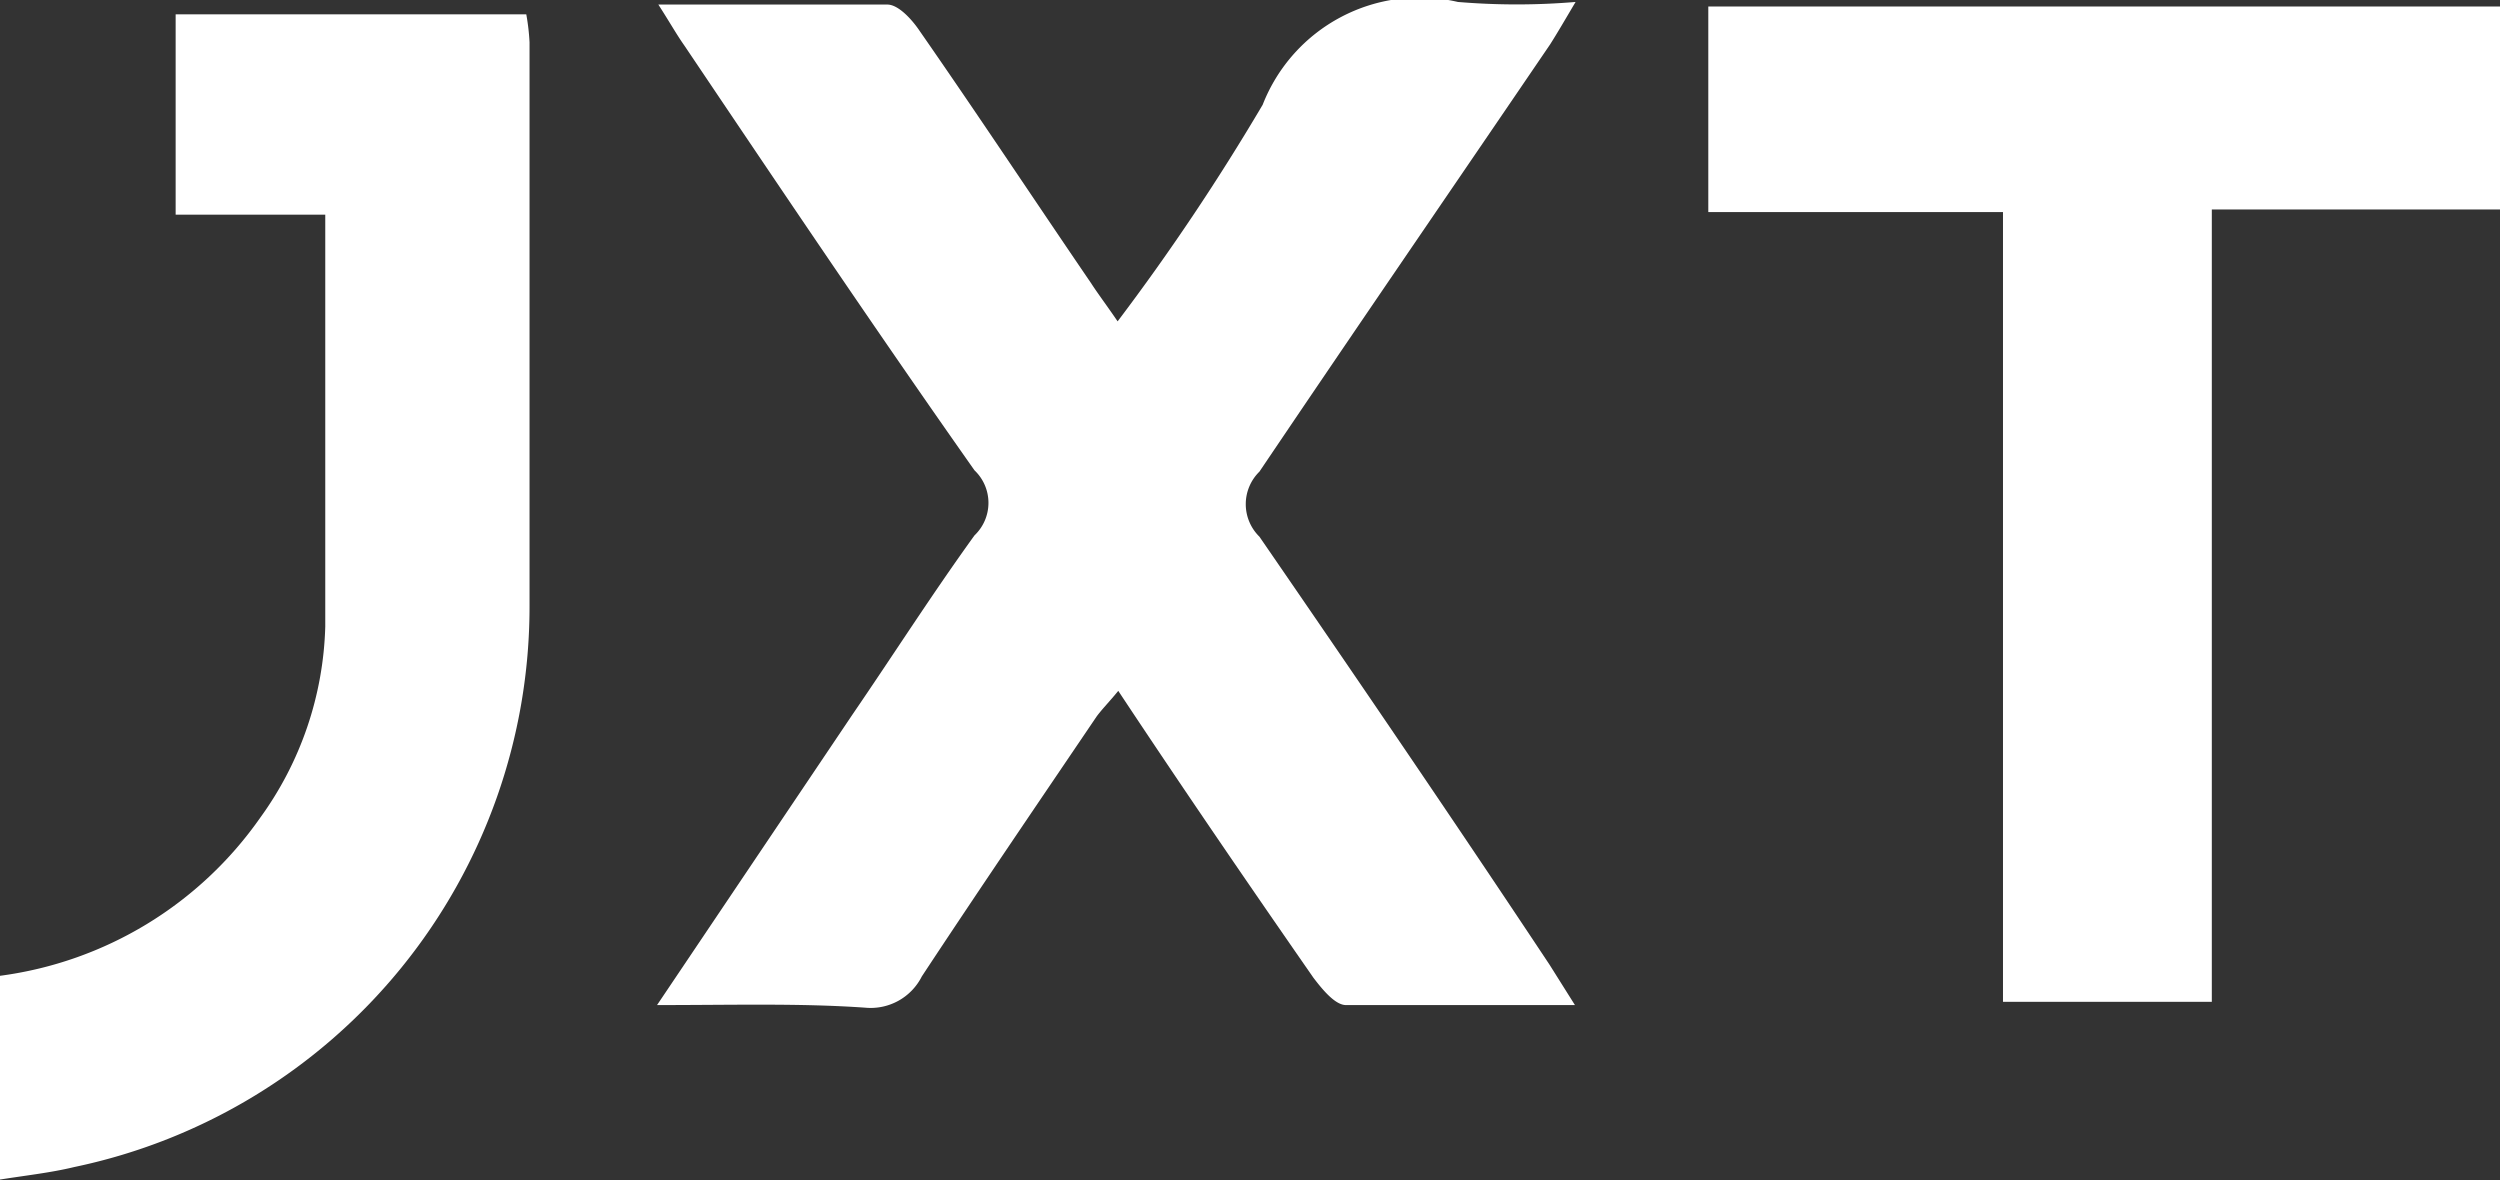 <svg xmlns="http://www.w3.org/2000/svg" width="38.43" height="18.14" viewBox="0 0 38.43 18.14"><rect x="0" y="0" width="38.43" height="18.14" fill="#333333" stroke="none"/><defs><style>.cls-1{fill:#fff;}</style></defs><g id="Layer_2" data-name="Layer 2"><g id="Layer_1-2" data-name="Layer 1"><path class="cls-1" d="M10.1,15.45l3-4.46c.63-.92,1.23-1.86,1.88-2.76a.69.69,0,0,0,0-1C13.48,5.1,12,2.9,10.52.7c-.12-.17-.22-.35-.4-.63,1.23,0,2.38,0,3.52,0,.17,0,.38.23.5.41.89,1.28,1.75,2.58,2.63,3.87.11.17.24.34.41.59a35.16,35.16,0,0,0,2.23-3.33,2.59,2.59,0,0,1,3-1.58,10.8,10.8,0,0,0,1.81,0c-.16.27-.27.46-.39.65-1.49,2.19-3,4.39-4.47,6.57a.7.7,0,0,0,0,1c1.5,2.18,3,4.38,4.46,6.58l.39.62c-1.23,0-2.37,0-3.52,0-.17,0-.37-.25-.5-.42-1-1.44-2-2.9-3-4.41-.13.16-.24.27-.33.39-.9,1.33-1.8,2.65-2.69,4a.88.88,0,0,1-.87.48C12.3,15.42,11.27,15.45,10.1,15.45Z"/><path class="cls-1" d="M30.79,3.26H26.26V.1H38.43V3.22H34V15.4H30.79Z"/><path class="cls-1" d="M0,15a5.81,5.81,0,0,0,4-2.43,5.24,5.24,0,0,0,1-2.94c0-2,0-3.93,0-5.89,0-.13,0-.25,0-.44H2.7V.22H8.09a3.34,3.34,0,0,1,.05.43c0,2.89,0,5.77,0,8.66a8.8,8.8,0,0,1-7,8.63c-.37.09-.76.13-1.19.2Z"/></g></g></svg>